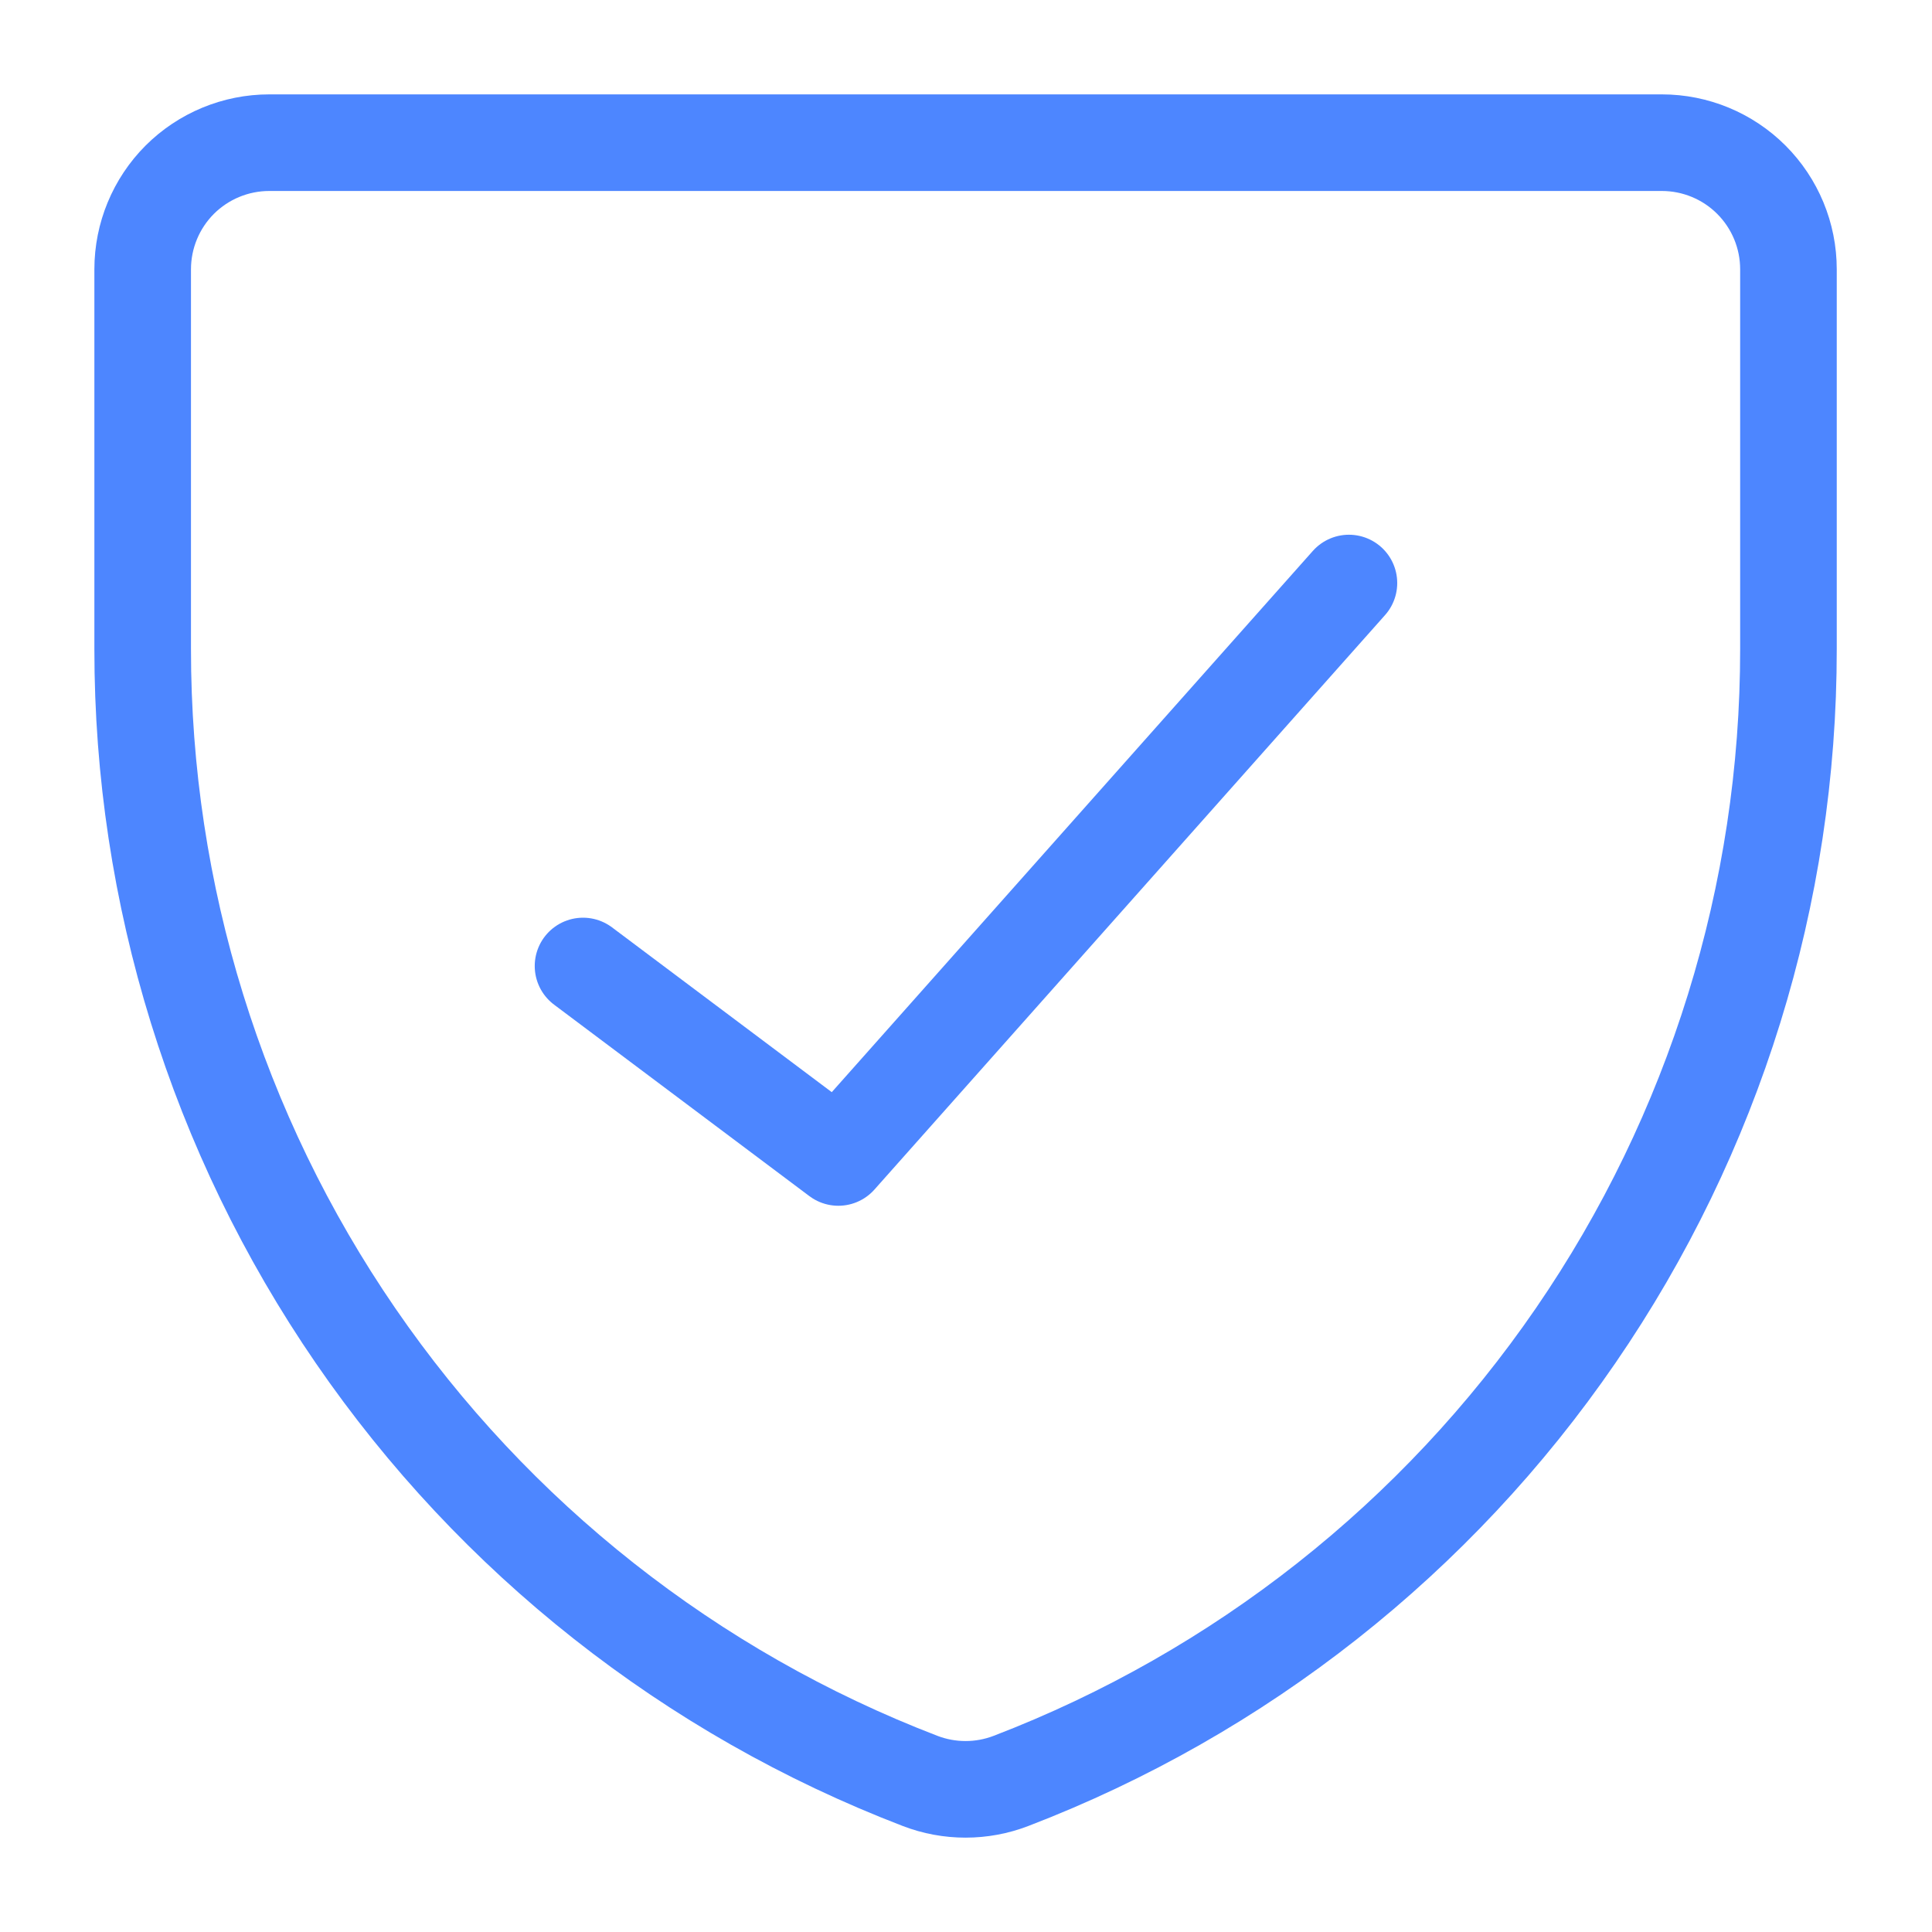 <?xml version="1.0" encoding="UTF-8"?>
<svg xmlns="http://www.w3.org/2000/svg" width="40" height="40" viewBox="0 0 40 40" fill="none">
  <path d="M20.934 36.871C20.327 37.105 19.654 37.105 19.047 36.871C14.309 35.052 10.234 31.838 7.361 27.654C4.487 23.471 2.951 18.514 2.954 13.438V5.575C2.954 4.88 3.23 4.213 3.721 3.721C4.213 3.23 4.88 2.954 5.575 2.954H34.407C35.102 2.954 35.769 3.23 36.26 3.721C36.752 4.213 37.028 4.88 37.028 5.575V13.438C37.031 18.514 35.495 23.471 32.621 27.654C29.748 31.838 25.673 35.052 20.934 36.871Z" stroke="#4D86FF" stroke-width="2" stroke-linecap="round" stroke-linejoin="round"></path>
  <path d="M27.928 12.071L17.357 23.964L12.071 20" stroke="#4D86FF" stroke-width="2" stroke-linecap="round" stroke-linejoin="round"></path>
</svg>
